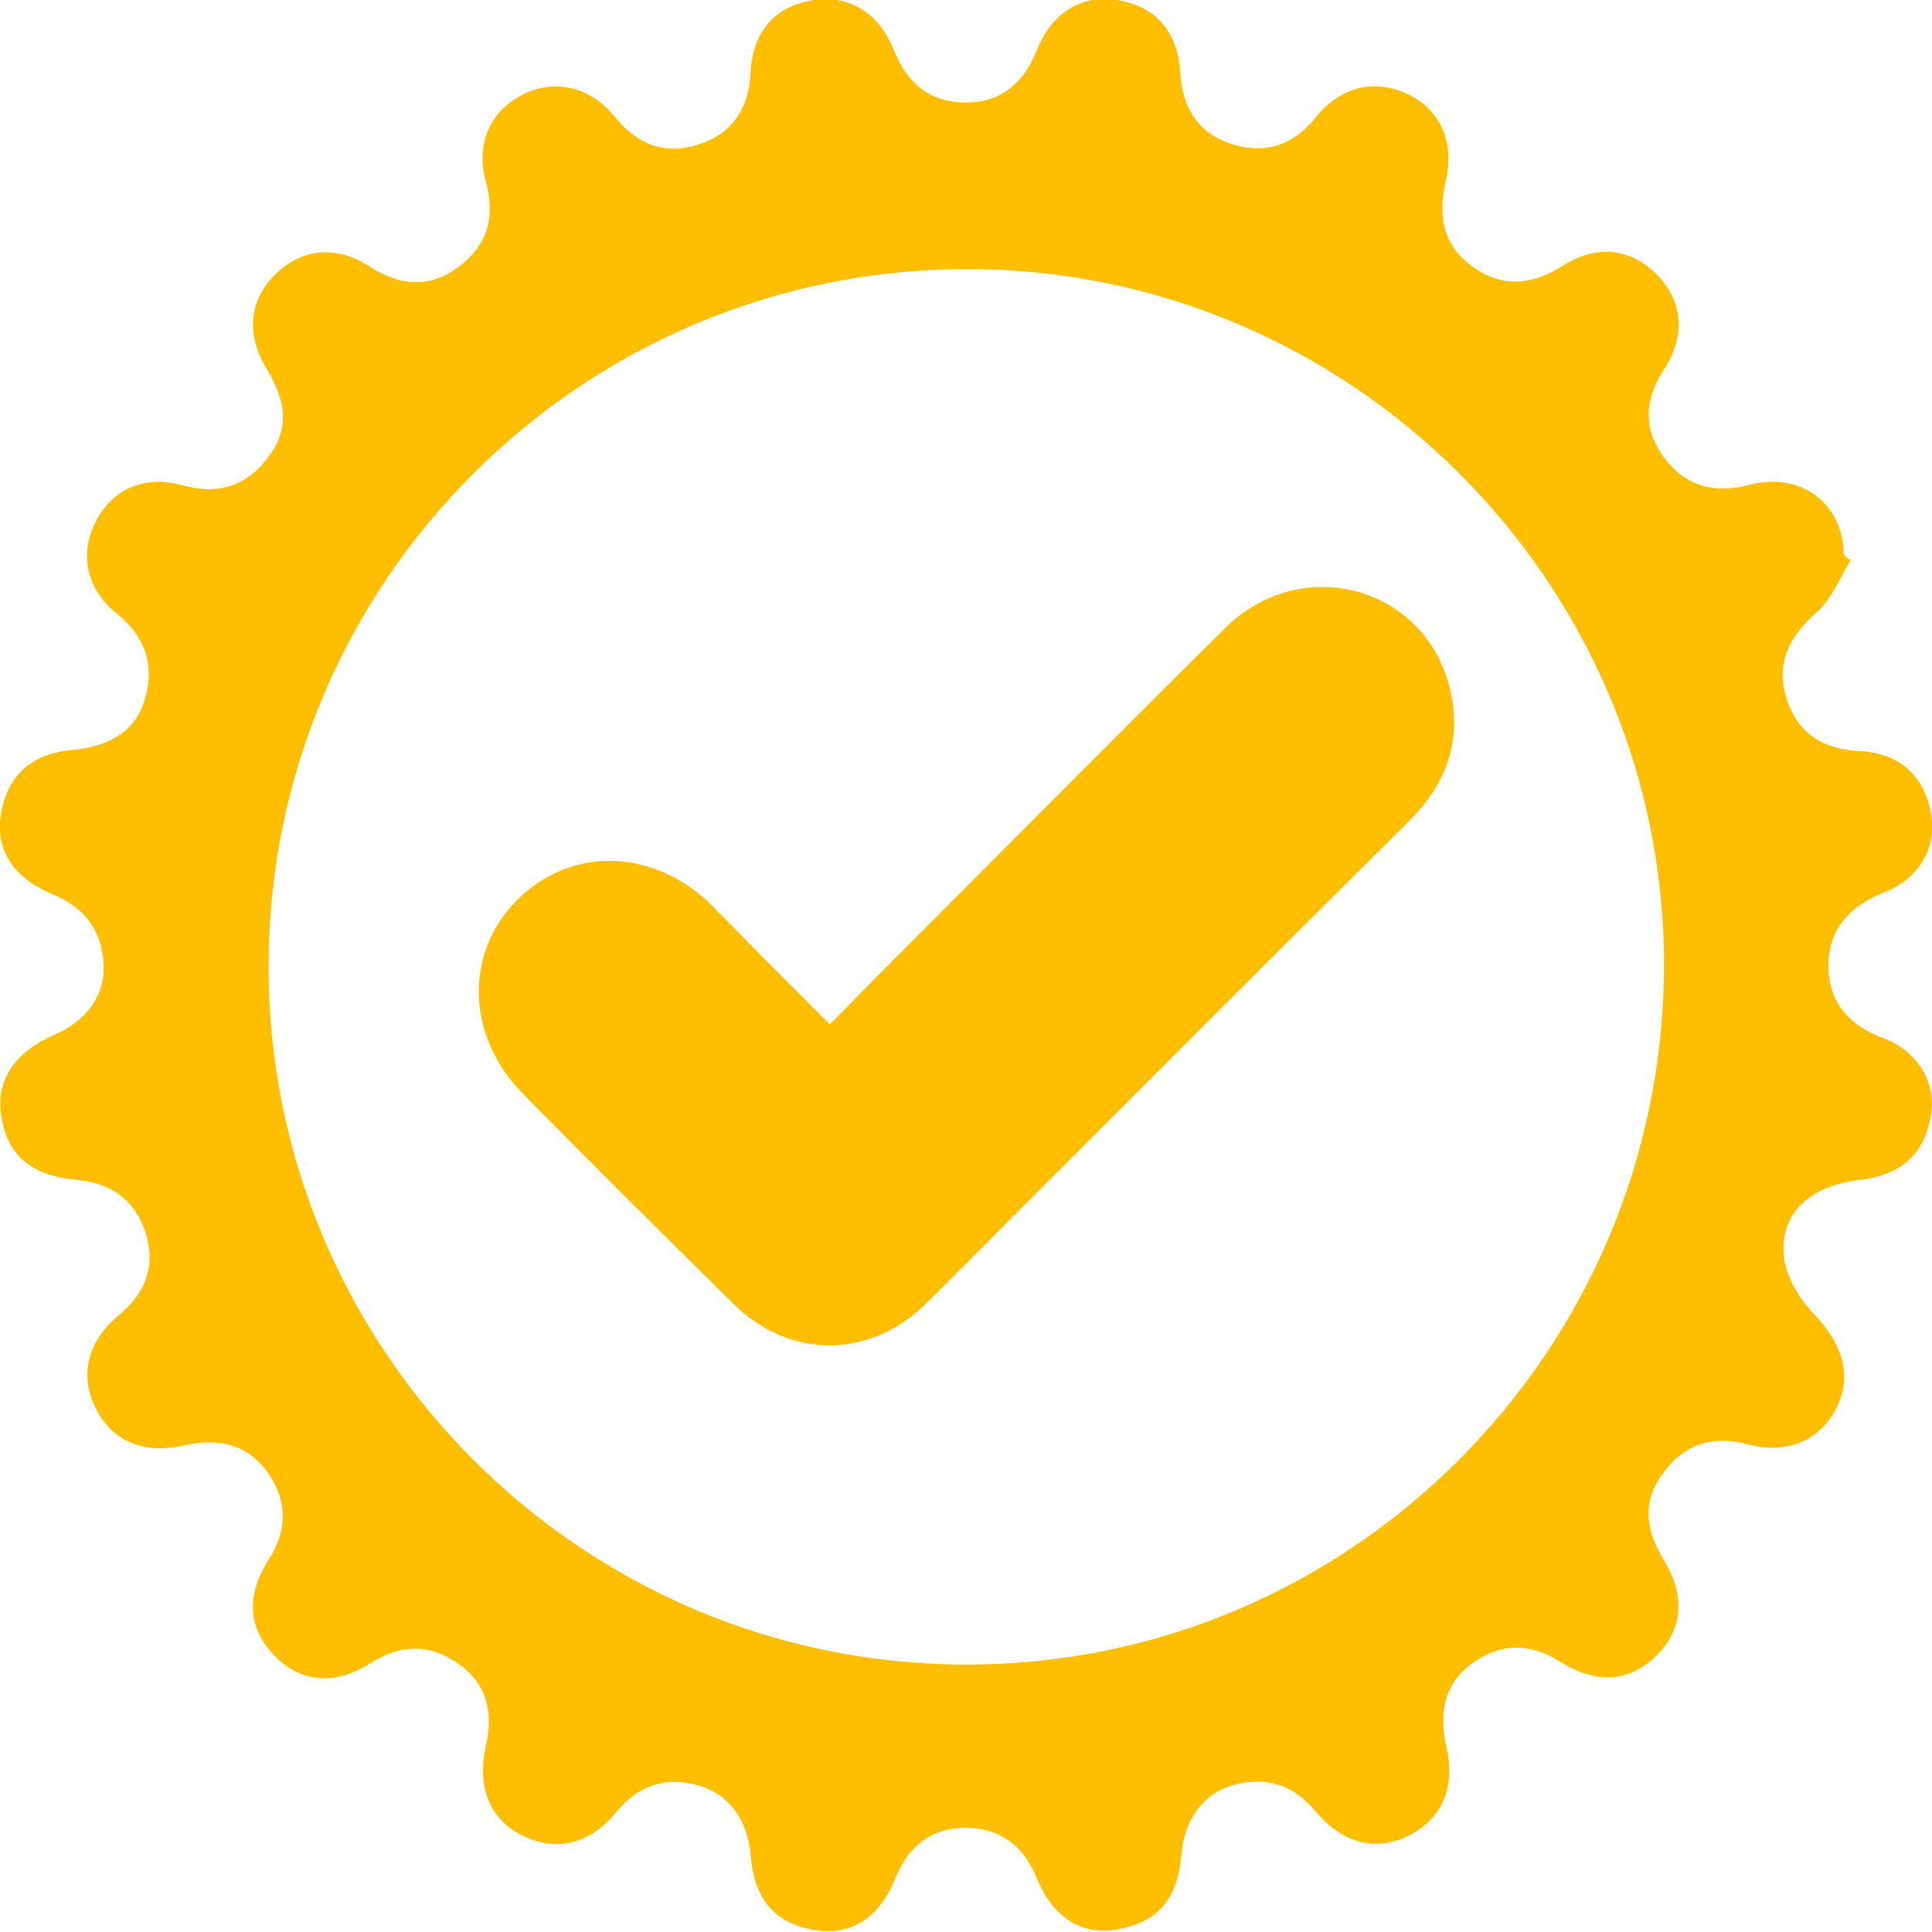 <svg width="30" height="30" viewBox="0 0 30 30" fill="none" xmlns="http://www.w3.org/2000/svg">
<g clip-path="url(#clip0_375_2150)">
<path d="M28.736 8.7C28.564 8.98 28.441 9.308 28.203 9.513C27.776 9.891 27.57 10.309 27.743 10.851C27.915 11.393 28.317 11.639 28.892 11.664C29.516 11.696 29.91 12.082 29.992 12.681C30.066 13.19 29.778 13.658 29.245 13.863C28.72 14.069 28.391 14.43 28.391 14.996C28.391 15.562 28.711 15.924 29.245 16.12C29.778 16.326 30.066 16.802 29.984 17.302C29.893 17.91 29.532 18.246 28.884 18.32C28.096 18.41 27.62 18.854 27.702 19.535C27.743 19.839 27.94 20.167 28.161 20.397C28.613 20.865 28.769 21.365 28.514 21.866C28.252 22.375 27.759 22.588 27.119 22.424C26.594 22.285 26.167 22.424 25.847 22.843C25.518 23.27 25.518 23.696 25.83 24.213C26.175 24.78 26.134 25.297 25.724 25.707C25.305 26.118 24.796 26.159 24.23 25.806C23.778 25.518 23.335 25.502 22.892 25.806C22.465 26.093 22.326 26.536 22.457 27.111C22.605 27.751 22.399 28.235 21.882 28.498C21.373 28.761 20.848 28.629 20.43 28.129C20.085 27.71 19.658 27.579 19.149 27.718C18.681 27.85 18.394 28.252 18.345 28.794C18.287 29.491 17.975 29.852 17.352 29.959C16.793 30.058 16.35 29.779 16.096 29.155C15.891 28.662 15.529 28.383 14.996 28.383C14.462 28.383 14.109 28.662 13.904 29.163C13.65 29.795 13.207 30.066 12.64 29.967C12.025 29.86 11.713 29.499 11.655 28.794C11.606 28.26 11.319 27.858 10.851 27.727C10.342 27.579 9.915 27.718 9.57 28.137C9.16 28.638 8.643 28.761 8.118 28.506C7.609 28.26 7.404 27.751 7.543 27.119C7.674 26.544 7.535 26.118 7.1 25.822C6.657 25.518 6.213 25.535 5.762 25.822C5.204 26.175 4.679 26.134 4.268 25.715C3.858 25.297 3.808 24.788 4.17 24.222C4.457 23.77 4.473 23.327 4.17 22.884C3.874 22.457 3.447 22.317 2.873 22.441C2.233 22.588 1.74 22.383 1.486 21.866C1.231 21.357 1.354 20.824 1.855 20.413C2.274 20.069 2.421 19.634 2.257 19.133C2.093 18.632 1.724 18.369 1.19 18.32C0.468 18.255 0.098 17.926 0.016 17.294C-0.057 16.761 0.238 16.334 0.837 16.071C1.338 15.858 1.633 15.464 1.609 14.98C1.584 14.454 1.321 14.093 0.821 13.888C0.123 13.601 -0.14 13.075 0.066 12.427C0.213 11.959 0.566 11.696 1.108 11.647C1.732 11.59 2.118 11.335 2.257 10.835C2.405 10.301 2.241 9.874 1.814 9.529C1.338 9.144 1.231 8.61 1.486 8.101C1.74 7.601 2.233 7.371 2.832 7.535C3.373 7.683 3.808 7.56 4.145 7.125C4.482 6.698 4.473 6.271 4.137 5.721C3.817 5.187 3.866 4.662 4.276 4.26C4.687 3.858 5.212 3.8 5.737 4.137C6.205 4.441 6.657 4.482 7.108 4.153C7.568 3.817 7.699 3.374 7.543 2.815C7.387 2.241 7.609 1.74 8.085 1.486C8.585 1.215 9.152 1.33 9.546 1.814C9.899 2.249 10.334 2.413 10.851 2.241C11.368 2.077 11.631 1.683 11.655 1.125C11.688 0.476 12.049 0.09 12.64 7.29915e-05C13.182 -0.082 13.65 0.197 13.88 0.78C14.085 1.297 14.446 1.592 14.996 1.592C15.546 1.592 15.899 1.289 16.104 0.772C16.334 0.189 16.81 -0.09 17.352 7.29915e-05C17.942 0.099 18.287 0.484 18.328 1.133C18.361 1.691 18.616 2.077 19.141 2.241C19.666 2.405 20.101 2.241 20.446 1.806C20.832 1.33 21.365 1.223 21.874 1.469C22.375 1.716 22.588 2.216 22.449 2.815C22.309 3.423 22.449 3.85 22.884 4.153C23.343 4.473 23.795 4.424 24.263 4.129C24.788 3.792 25.313 3.85 25.724 4.26C26.126 4.67 26.183 5.196 25.847 5.721C25.543 6.189 25.502 6.64 25.83 7.092C26.167 7.551 26.61 7.674 27.168 7.527C27.973 7.322 28.621 7.822 28.629 8.61C28.67 8.659 28.703 8.676 28.736 8.7ZM15.021 4.178C9.037 4.178 4.178 9.029 4.17 14.996C4.161 20.963 9.021 25.839 14.988 25.847C20.963 25.863 25.839 20.98 25.839 14.98C25.839 9.037 20.963 4.178 15.021 4.178Z" fill="#FFBF00"/>
<path d="M12.886 15.907C13.321 15.464 13.732 15.045 14.15 14.627C15.776 13.002 17.392 11.368 19.026 9.751C20.191 8.602 22.071 9.078 22.498 10.629C22.72 11.45 22.482 12.156 21.874 12.755C19.756 14.857 17.655 16.966 15.546 19.075C15.152 19.469 14.758 19.872 14.356 20.265C13.494 21.095 12.271 21.103 11.409 20.265C10.309 19.182 9.209 18.09 8.126 16.991C7.239 16.096 7.206 14.807 8.027 13.978C8.873 13.133 10.153 13.166 11.064 14.069C11.647 14.668 12.238 15.259 12.886 15.907Z" fill="#FFBF00"/>
</g>
<defs>
<clipPath id="clip0_375_2150">
<rect width="30.008" height="30" fill="white"/>
</clipPath>
</defs>
</svg>
